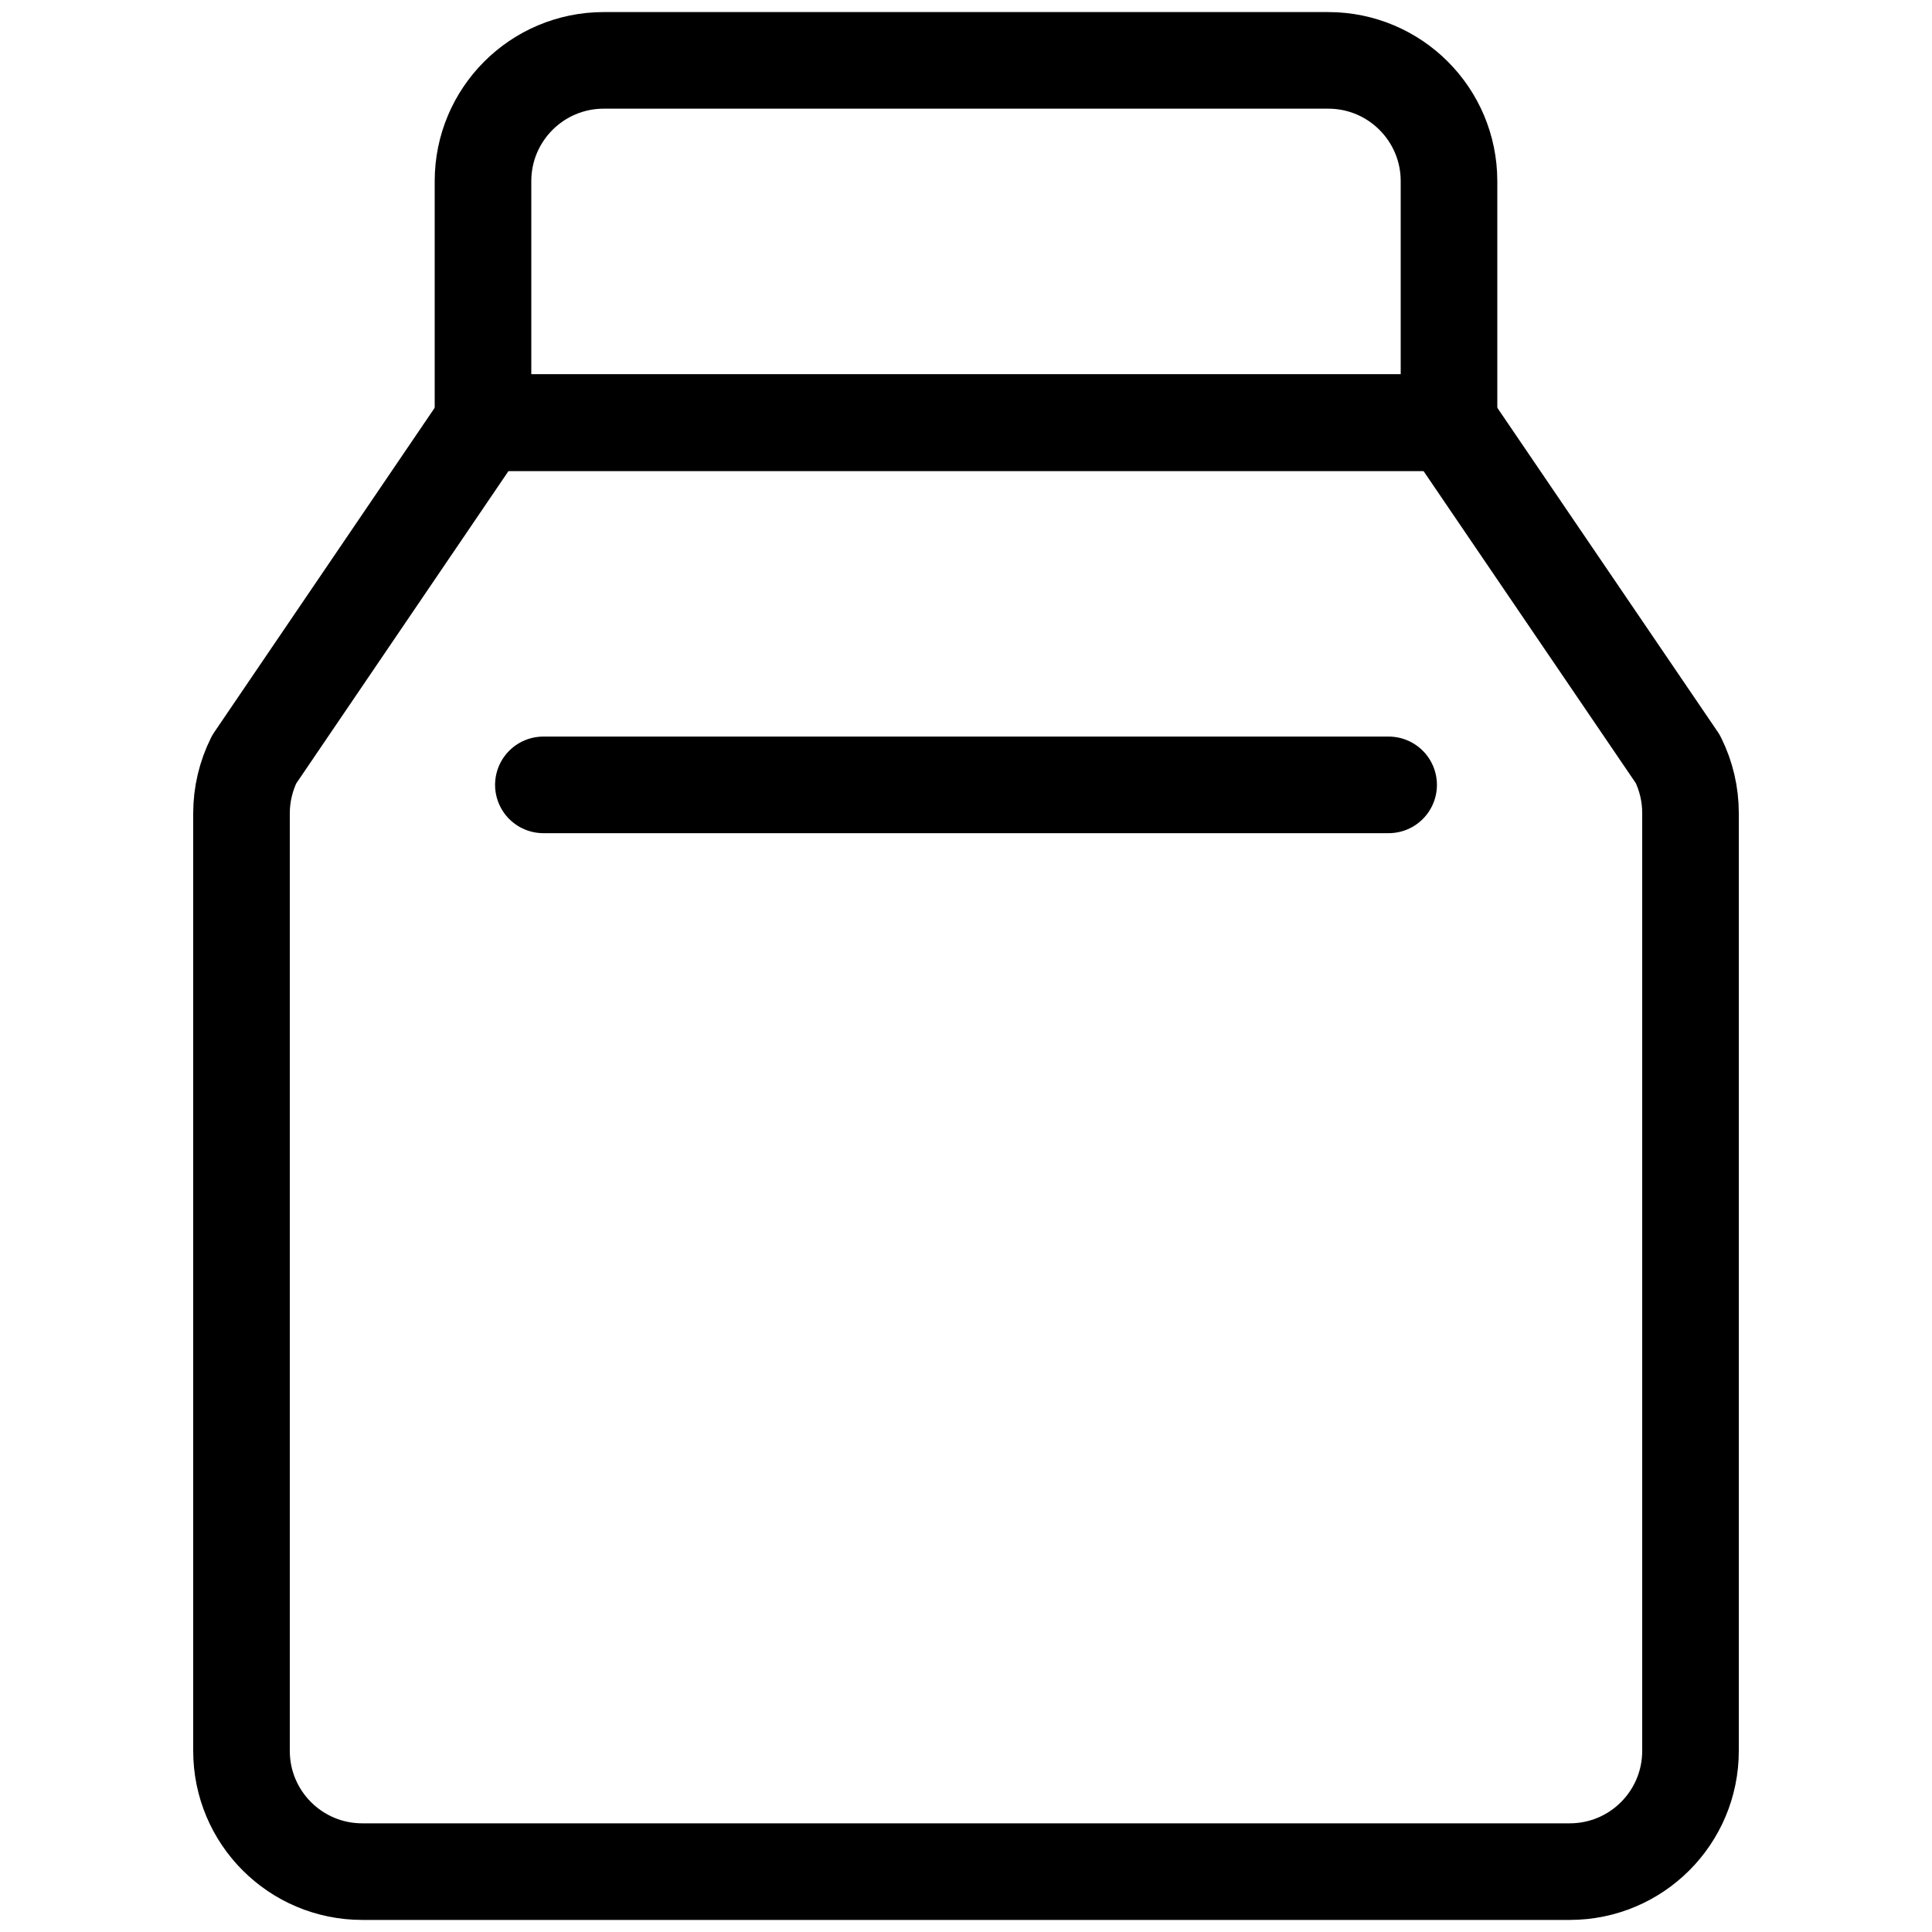 <?xml version="1.0" encoding="UTF-8"?> <svg xmlns="http://www.w3.org/2000/svg" width="40" height="40" viewBox="0 0 40 40" fill="none"><path fill-rule="evenodd" clip-rule="evenodd" d="M30 8.75H10L5.263 15.722C5.091 16.067 5.001 16.447 5 16.833V36.25C5 37.631 6.119 38.75 7.5 38.75H32.5C33.881 38.75 35 37.631 35 36.25V16.833C35 16.445 34.91 16.062 34.737 15.715L30 8.75Z" stroke="black" stroke-width="2" stroke-linecap="round" stroke-linejoin="round"></path><path fill-rule="evenodd" clip-rule="evenodd" d="M30 3.75C30 2.369 28.881 1.25 27.5 1.25H12.5C11.119 1.25 10 2.369 10 3.75V8.75H30V3.75Z" stroke="black" stroke-width="2" stroke-linecap="round" stroke-linejoin="round"></path><path d="M11.25 16.25H28.75" stroke="black" stroke-width="2" stroke-linecap="round" stroke-linejoin="round"></path></svg> 
